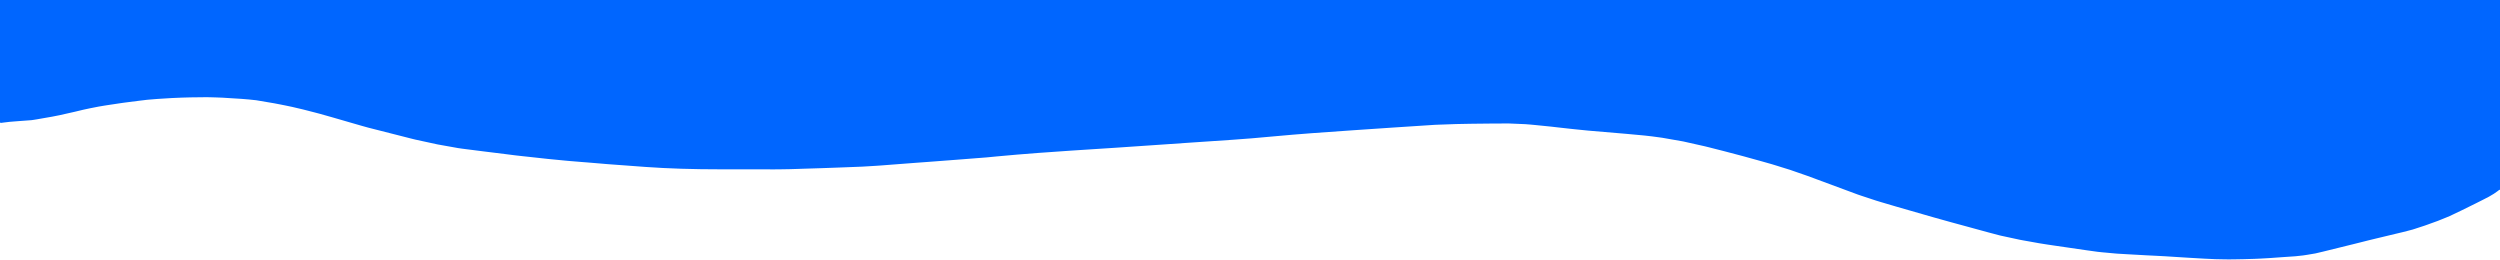 <svg width="1676" height="174" fill="none" xmlns="http://www.w3.org/2000/svg"><path fill-rule="evenodd" clip-rule="evenodd" d="M1676 0H0v82.208c.219.1.457.158.7.17.049 0.0.098-.003.146-.01.469-.061.939-.123 1.409-.187l.029-.004c1.298-.176 2.643-.357 3.968-.477l.542-.048.018-.002.001-0.0.001-0c1.575-.14 3.203-.284 4.809-.391 3.617-.239 6.599-.459 9.385-.693.426-.056.851-.117 1.277-.182l.59-.088.081-.012c.613-.09 1.226-.18 1.837-.294 1.393-.258 3.042-.56 4.703-.827 3.654-.593 7.205-1.253 10.555-1.96 3.694-.779 7.097-1.548 10.411-2.351l1.154-.28c2.798-.679 5.691-1.381 8.561-1.943l3.014-.591 3.014-.591c1.225-.24 2.482-.436 3.697-.623.6-.092 1.199-.187 1.797-.282 2.907-.477 5.872-.903 8.741-1.314l2.091-.301 1.98-.261c2.825-.373 5.745-.759 8.625-1.103l4.38-.527 1.072-.13c.514-.062 1.038-.099 1.556-.135.255-.018.509-.036.761-.057l2.07-.169 2.242-.187c2.809-.232 5.673-.384 8.444-.532l.071-.004 2.214-.119c4.029-.22 8.185-.323 11.852-.413 2.868-.072 5.79-.086 8.61-.1l2.45-.014h.277c1.006 0 2.03.034 3.02.067l.012 0.0.216.007c.37.012.74.024 1.11.034l.879.022.004 0c1.508.038 3.068.077 4.603.169 4.413.265 8.825.542 13.236.829 3.077.203 6.191.541 9.203.867l.004 0.0.299.032c4.039.669 8.076 1.352 12.112 2.05 1.506.258 3.03.567 4.505.867l1.015.205c.535.107 1.069.213 1.605.317 1.618.317 3.289.644 4.918 1.028l1.432.337 5.733 1.346c1.289.304 2.593.649 3.853.982.614.162 1.228.323 1.843.482.578.149 1.157.296 1.736.44 1.281.323 2.605.656 3.898 1.021l8.591 2.428c2.151.607 4.296 1.234 6.44 1.861 1.411.415 2.825.826 4.242 1.234 2.245.645 4.491 1.292 6.736 1.94l.172.05c.533.153 1.065.307 1.597.463l.054.016.001 0c1.513.441 3.076.896 4.63 1.291 10.742 2.753 18.964 4.845 26.66 6.786.504.127 1.008.258 1.512.39l.007.002.047.012.093.024c1.074.28 2.18.569 3.283.807 2.446.533 4.893 1.065 7.342 1.596 2.448.531 4.895 1.062 7.341 1.595.258.058.519.103.781.149l.052.009.198.034 2.232.399 2.714.484 8.063 1.438c.959.172 1.945.296 2.898.416l.509.062 2.298.296.005.001h.001c3.999.517 7.997 1.034 11.997 1.524l1.265.154c4.123.503 8.246 1.013 12.368 1.529l3.579.452 3.578.452c1.84.233 3.715.429 5.53.618l.011.001.254.027c.871.091 1.743.182 2.613.279l8.787.962 4.544.498c3.781.413 7.631.764 11.354 1.102l2.603.238c2.89.266 5.829.495 8.684.717h.001l.394.03c1.121.087 2.242.174 3.365.262 2.847.222 5.693.466 8.54.709h.003l.262.023c.551.047 1.101.094 1.651.141.86.073 1.719.146 2.578.219 2.162.183 4.361.336 6.489.484h.002c1.631.113 3.262.227 4.892.354 5.123.403 10.152.767 14.397 1.07 15.335 1.097 31.713 1.61 51.543 1.615 9.076.005 18.151.007 27.227.005 1.19 0 2.381.004 3.572.011 1.191.008 2.382.012 3.574.012 1.345 0 2.69-.007 4.034-.03 2.302-.037 4.604-.075 6.904-.115 1.915-.032 3.865-.105 5.751-.175h.019c.955-.036 1.91-.071 2.864-.102 3.134-.101 6.267-.199 9.4-.294l3.327-.102c3.294-.102 6.586-.228 9.877-.353h.001l.002-.001.24-.009 4.026-.153c2.895-.109 5.79-.221 8.686-.335l4.473-.175c3.112-.125 6.267-.346 9.321-.561 1.019-.072 2.039-.143 3.057-.212 3.995-.267 7.836-.578 12.441-.956 3.891-.32 7.849-.608 11.676-.887l3.309-.241 6.261-.46c6.744-.492 13.718-1.001 20.572-1.569 3.582-.296 7.166-.578 10.751-.846.625-.047 1.251-.092 1.876-.136l.074-.005c1.346-.096 2.734-.195 4.098-.325l1.374-.134c1.84-.18 3.68-.358 5.522-.533 9.167-.856 18.369-1.63 27.353-2.303 14.505-1.082 29.263-2.029 43.541-2.945l.23-.015 7.31-.469c10.422-.67 21.015-1.41 31.258-2.126 6.887-.481 13.774-.957 20.661-1.427l8.676-.581c6.273-.419 12.546-.844 18.819-1.274 3.521-.245 8.172-.576 12.916-.973 4.781-.401 9.785-.846 15.301-1.361 16.698-1.556 32.831-2.692 52.187-4.015 3.813-.26 7.627-.518 11.441-.774 5.241-.353 10.482-.709 15.724-1.067 8.778-.604 17.94-1.202 28.01-1.829 1.23-.078 2.488-.113 3.705-.147l.046-.001c.213-.006.426-.012.639-.018.38-.011.76-.022 1.14-.036l.27-.01c2.759-.102 5.519-.202 8.28-.301 3.154-.115 6.364-.152 9.469-.187 1.251-.015 2.502-.03 3.752-.048 3.594-.053 7.427-.106 11.3-.121l4.39-.017 4.76-.022.91-.004h.92l.54.022.52.021 2.61.11c2.48.107 4.97.212 7.45.315 1.25.053 2.5.175 3.7.294l.02.002.79.078 2.37.224c3.42.322 6.96.655 10.43 1.053.58.067 1.16.134 1.75.201.55.064 1.11.129 1.67.194l.12.015c2.85.33 5.78.67 8.68.967 1.28.132 2.56.267 3.84.406 2.88.311 5.87.628 8.81.885 9.33.817 17.68 1.527 25.55 2.17 3.48.285 7.02.629 10.44.962l.08.007 2.01.196c3.02.294 6.07.714 9.03 1.121.82.112 1.64.223 2.46.334 4.62.805 9.23 1.613 13.85 2.424.31.053.61.123.92.193l.04.011.12.027c1.2.268 2.4.537 3.59.809l9.95 2.232c.92.208 1.86.447 2.77.68l.29.074.75.192 5.39 1.374 3.64.924c3.64.931 7.34 1.918 10.92 2.875l2.55.681c3.99 1.061 7.94 2.174 11.64 3.221l3.99 1.132 3.11.882c1.41.401 2.84.855 4.22 1.293.33.105.66.209.98.313.34.106.68.211 1.01.316l6 1.86c.4.124.8.27 1.2.414l.01.003c.11.039.22.077.32.116.1.032.19.065.28.096l1.97.685 2.02.698 2.35.815 3.45 1.197c1.41.488 2.82 1.024 4.19 1.542l.01.004.02.005.02.008v.001l.01.001c.68.26 1.37.519 2.06.774 9.13 3.377 18.25 6.759 27.38 10.147.96.355 1.95.678 2.9.99l.01.001v.001l.03.008.96.316 4.36 1.438 3.99 1.317c1.03.34 2.09.651 3.12.952l.72.213c3.35.988 6.7 1.976 10.05 2.965 8.24 2.428 16.65 4.82 24.77 7.132 3.52 1 7.61 2.159 11.64 3.247l.85.232c4.11 1.109 8.36 2.257 12.53 3.413l1.81.498c3.36.934 6.84 1.896 10.27 2.802l3.73.981 3.72.981c.29.077.58.138.87.2l.01.001.23.049 5.05 1.087 3.6.778 3.61.777c.99.212 2 .384 2.98.551l.03.005.38.064c.35.059.7.12 1.05.185l4.64.83 3.89.697c1.65.295 3.27.539 5.06.805l5.18.772.09.014.01.001c7.02 1.048 14.27 2.132 21.42 3.12 2.48.344 4.96.687 7.45 1.032 1.08.15 2.2.249 3.27.34.18.015.35.03.52.045.2.017.4.035.6.055l.53.048c2.51.23 5.01.46 7.52.691.37.033.74.053 1.1.074l.04.002.18.009 5.72.336c4.51.263 9.03.515 13.54.756 1.51.082 3.02.152 4.53.222l.21.01c2.3.106 4.68.216 7.02.364l3.08.197c3.1.198 6.2.393 9.29.586l3.3.206c3.53.224 7.18.455 10.78.623l3.69.169 3.68.169c.52.024 1.05.03 1.57.036l.75.01.33.007 1.8.036 2.16.042c.87.017 1.72.026 2.58.026.73 0 1.45-.006 2.18-.019.79-.012 1.57-.023 2.35-.032h.01c1.64-.02 3.29-.041 4.94-.087l4.65-.132 3.08-.087c1.4-.04 2.82-.117 4.19-.191l1.11-.062 1.11-.058c1.46-.077 2.98-.156 4.48-.265l.18-.014c2.41-.177 4.83-.353 7.24-.527 3.07-.216 6.13-.423 9.2-.622l.72-.081.72-.079c1.24-.134 2.48-.27 3.72-.407 1-.109 2-.286 2.98-.456l.85-.149 2.2-.37 2.19-.37.06-.016.05-.01c.33-.079.67-.158 1-.239l2.2-.518 1.84-.432c3.52-.832 7.07-1.729 10.21-2.52 2.72-.688 5.45-1.354 8.18-2.019l1.3-.315c2.51-.615 5.02-1.251 7.52-1.886l.1-.025 3.03-.767c2.06-.517 4.15-1.015 6.18-1.497v-.001l.15-.035c.97-.232 1.94-.464 2.92-.697l1.59-.384c2.39-.578 4.79-1.153 7.19-1.727l2.48-.591 2.48-.591c1.12-.266 2.25-.565 3.34-.854l.07-.017.27-.074.01-.003c.45-.116.89-.233 1.33-.347l1.63-.424c.58-.15 1.16-.354 1.73-.552.13-.047.27-.093.4-.139.14-.049.29-.097.43-.143l3.18-1.034 2.34-.762c.78-.254 1.56-.544 2.32-.826l.09-.034c.18-.068.37-.137.55-.205.22-.083.45-.166.67-.246 1.54-.551 3.07-1.103 4.6-1.656l.48-.174.57-.229.57-.23c.61-.248 1.23-.497 1.84-.745.66-.269 1.33-.538 1.99-.806.11-.045.22-.089.33-.133.17-.066.34-.132.5-.197l.05-.02v-.001c.75-.296 1.53-.601 2.26-.948l2.2-1.04c1.98-.93 4.03-1.893 6.02-2.875l5.82-2.872 3.78-1.868c.79-.392 1.58-.792 2.36-1.192.5-.255 1.01-.509 1.51-.762l.62-.312c1.27-.638 2.59-1.298 3.87-1.989 1.08-.579 2.18-1.234 3.38-1.999.83-.537 1.65-1.135 2.45-1.718l.13-.092.45-.33c.25-.176.48-.39.68-.634.03.028.06.054.09.079.05.039.11.075.16.108.06.035.13.068.19.097V0z" fill="#0066FF"/></svg>
